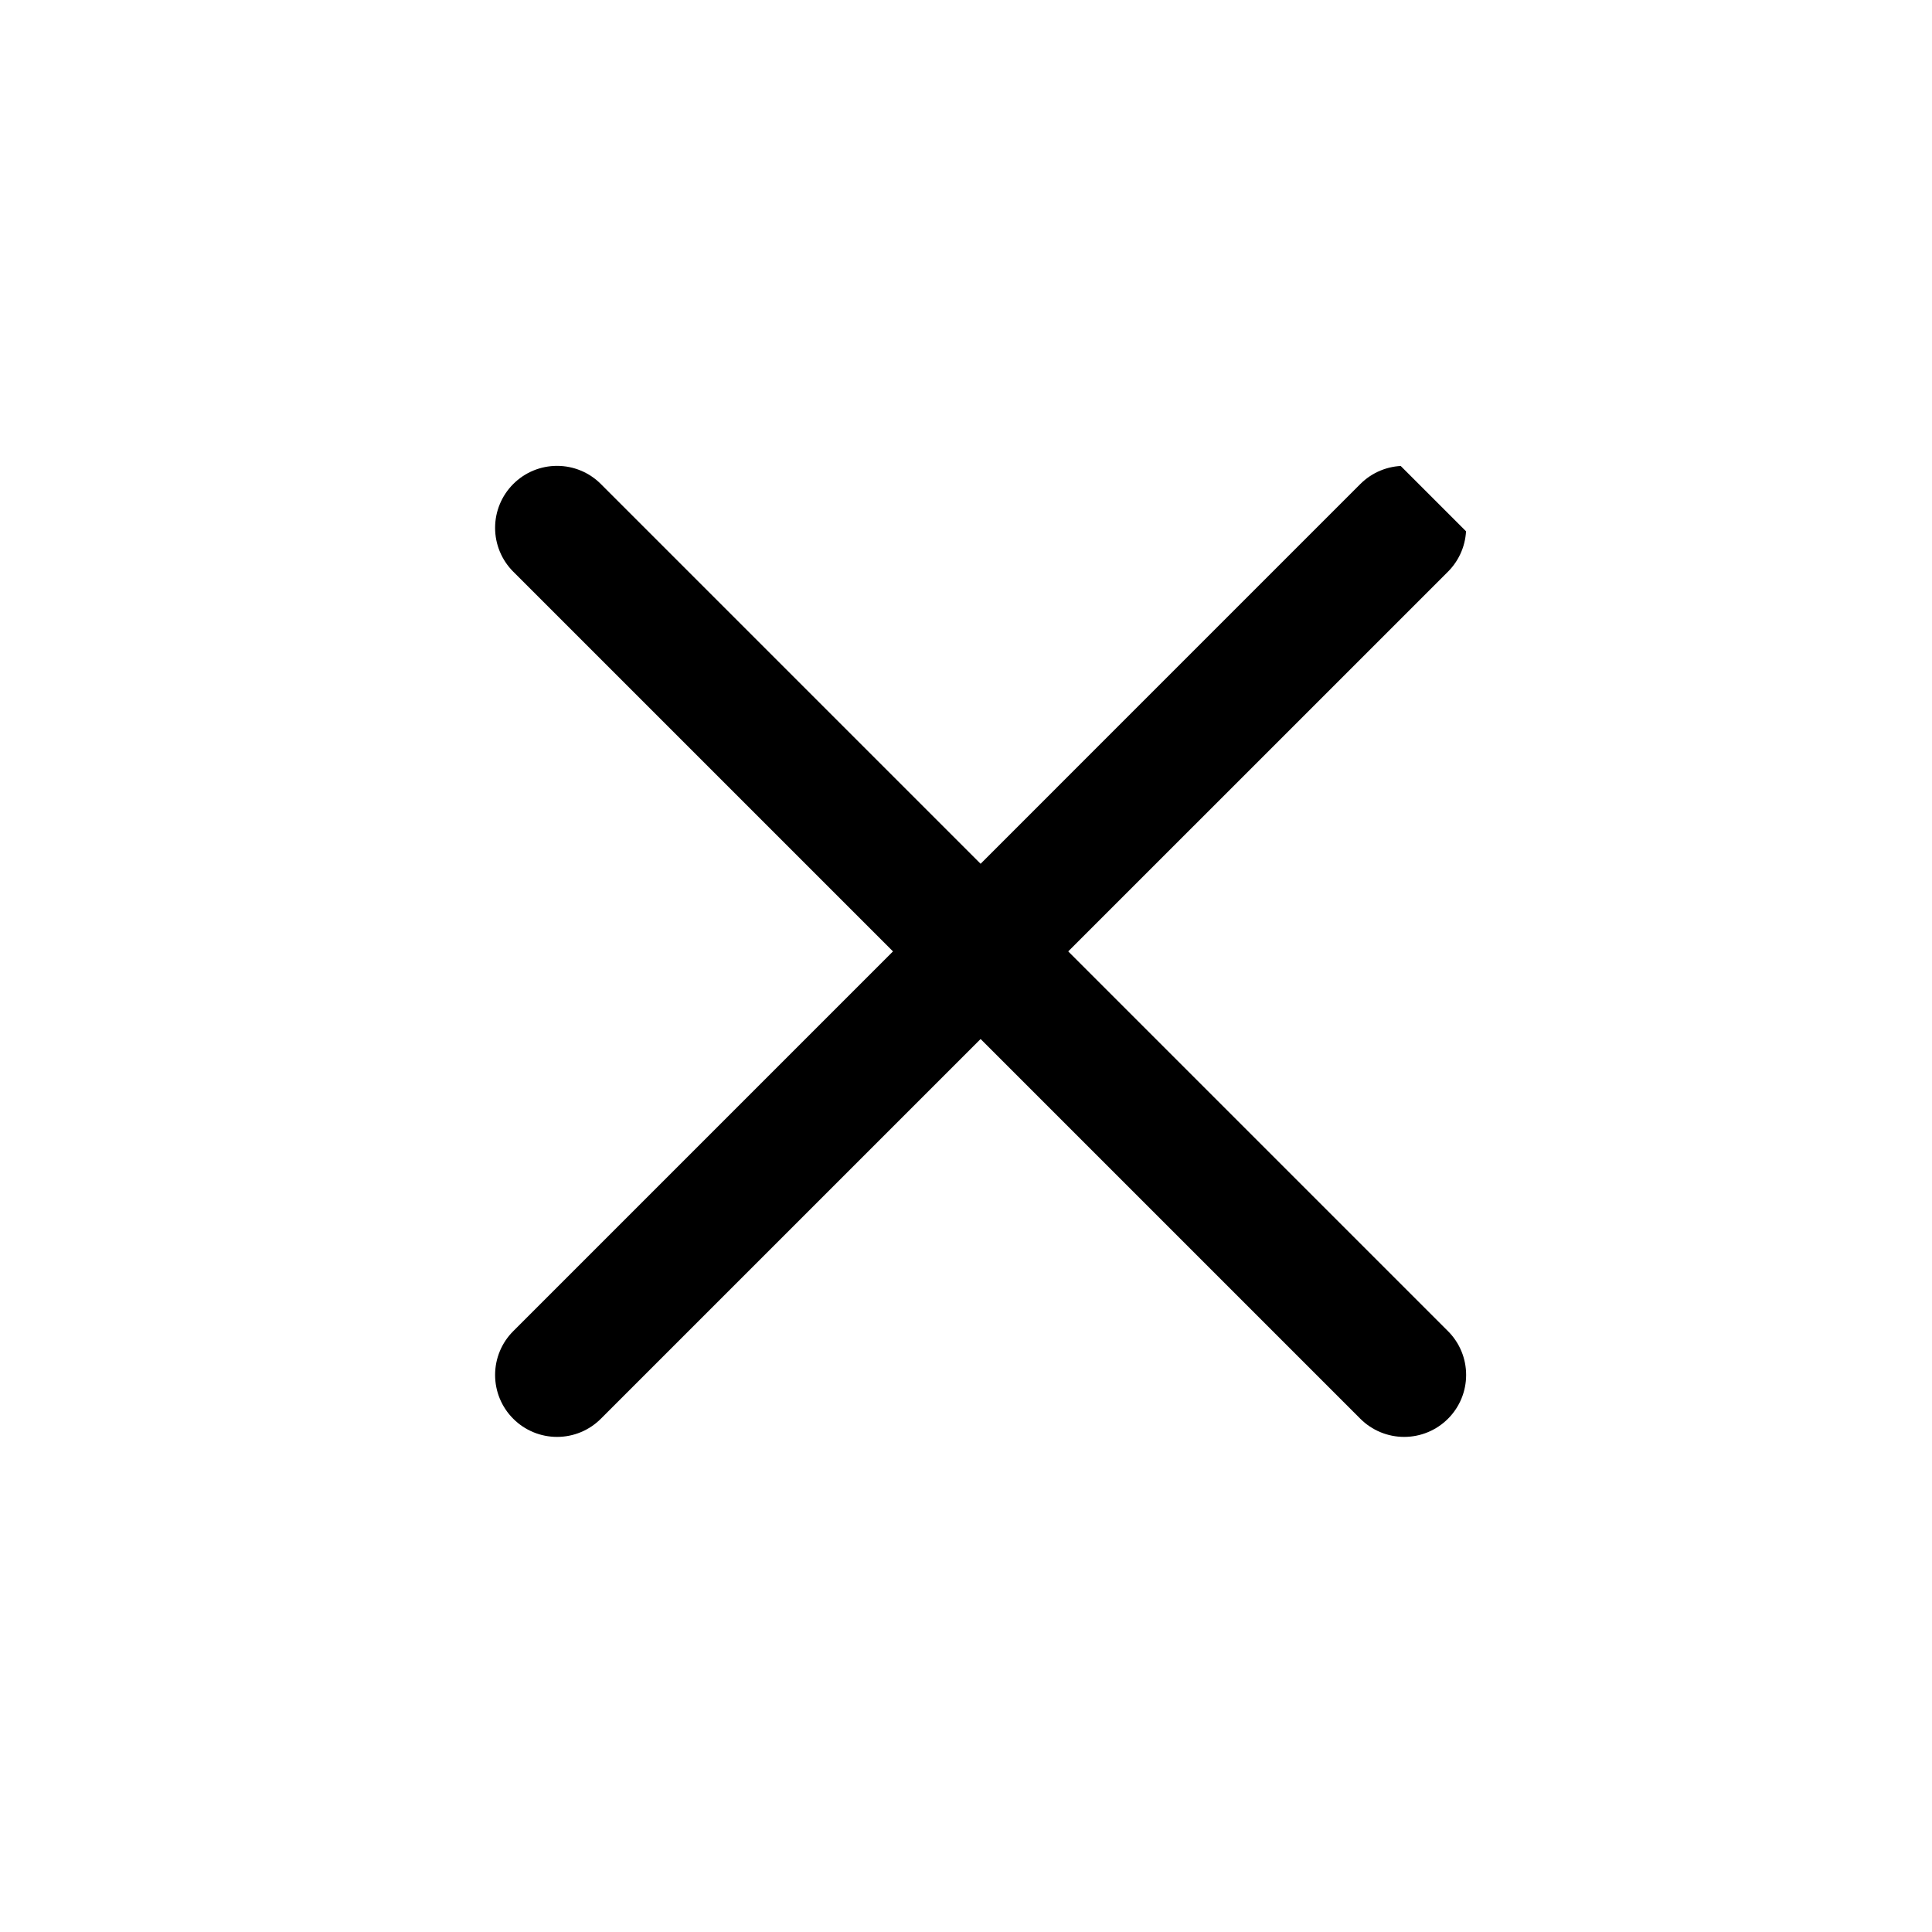 <svg xmlns="http://www.w3.org/2000/svg" width="38" height="38" viewBox="0 0 38 38" fill="none"><g clip-path="url(#clip0_3461_2272)"><path d="M28.48 26.182L11.818 9.52C11.59 9.291 11.28 9.163 10.957 9.163C10.633 9.163 10.323 9.291 10.095 9.52C9.866 9.749 9.738 10.059 9.738 10.382C9.738 10.705 9.866 11.015 10.095 11.244L26.756 27.905C26.985 28.134 27.295 28.262 27.618 28.262C27.941 28.262 28.251 28.134 28.48 27.905C28.709 27.677 28.837 27.367 28.837 27.043C28.837 26.72 28.709 26.41 28.48 26.182Z" fill="black"></path><path d="M26.756 9.52L10.095 26.182C9.866 26.41 9.738 26.72 9.738 27.044C9.738 27.367 9.866 27.677 10.095 27.905C10.323 28.134 10.633 28.262 10.957 28.262C11.28 28.262 11.59 28.134 11.818 27.905L28.48 11.244C28.709 11.015 28.837 10.705 28.837 10.382C28.837 10.059 28.709 9.749 28.48 9.52C28.251 9.291 27.941 9.163 27.618 9.163C27.295 9.163 26.985 9.291 26.756 9.52Z" fill="black"></path></g><defs><clipPath id="clip0_3461_2272"><rect width="26.001" height="26.001" fill="white" transform="translate(19 0.615) rotate(45)"></rect></clipPath></defs></svg>
